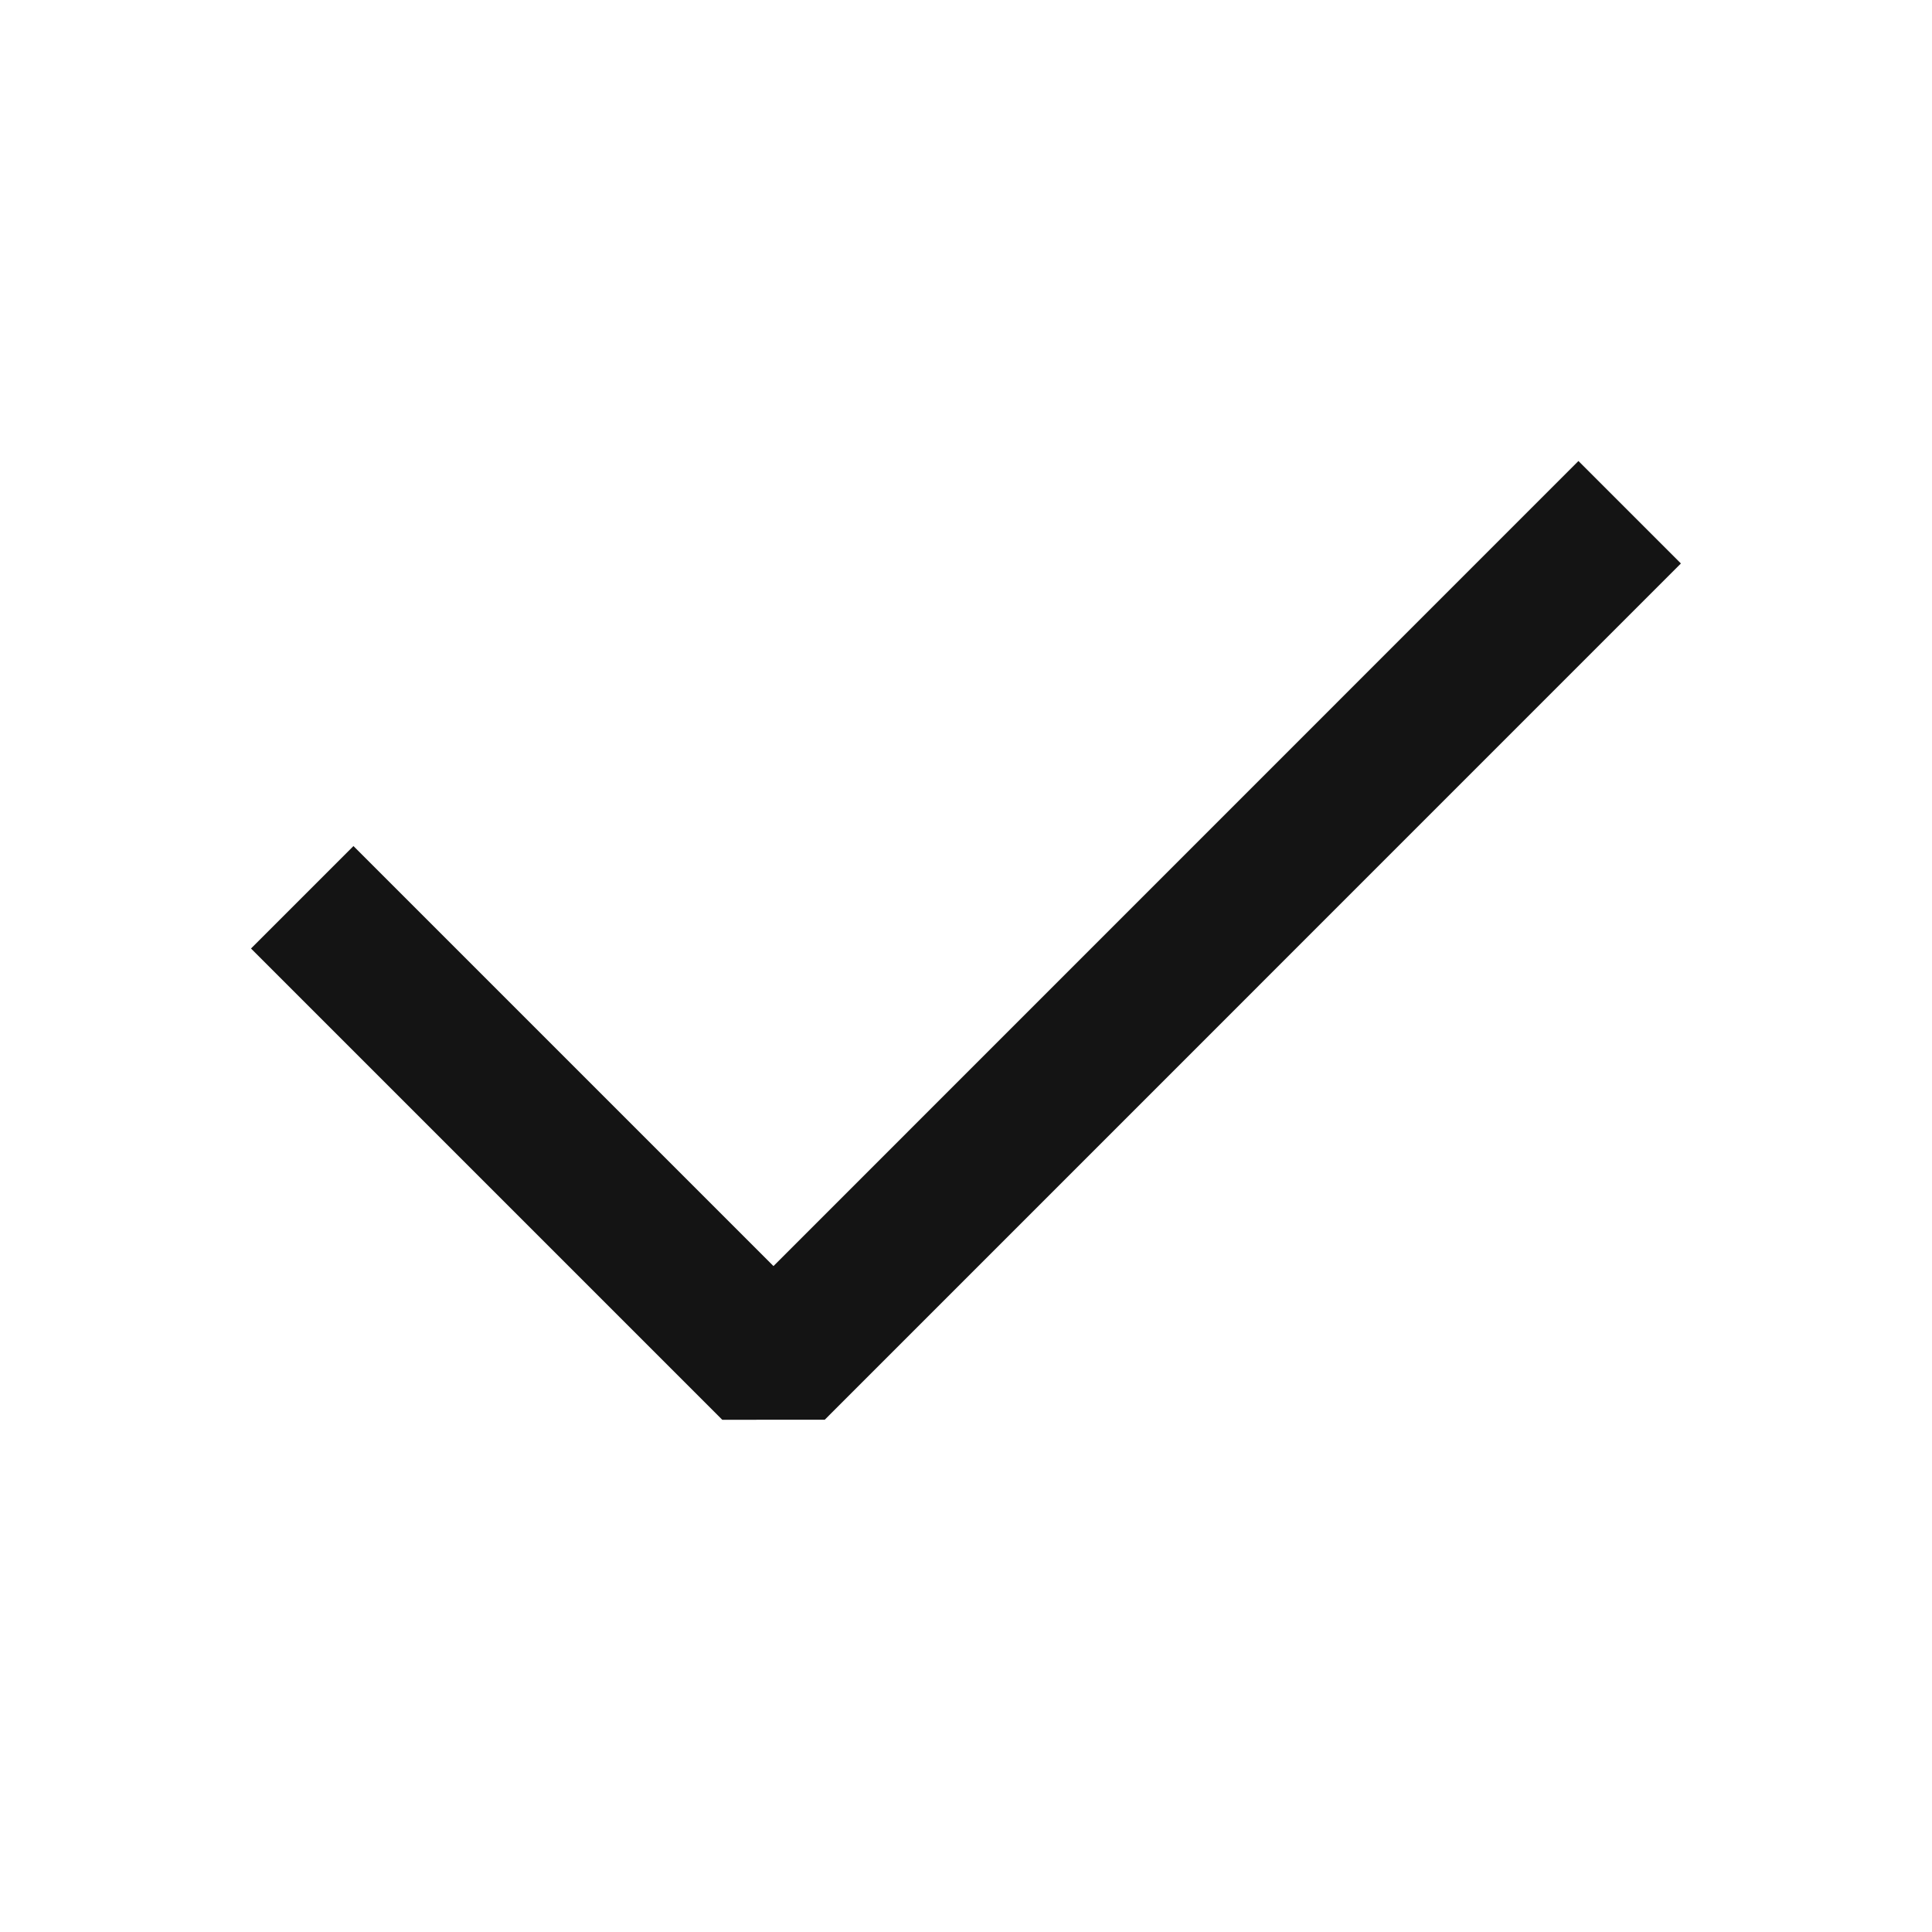 <svg width="20" height="20" viewBox="0 0 20 20" fill="none" xmlns="http://www.w3.org/2000/svg">
<path d="M3.659 9.819L8.007 14.167L16.34 5.833" stroke="#141414" stroke-width="1.5" stroke-linecap="square" stroke-linejoin="bevel"/>
</svg>
